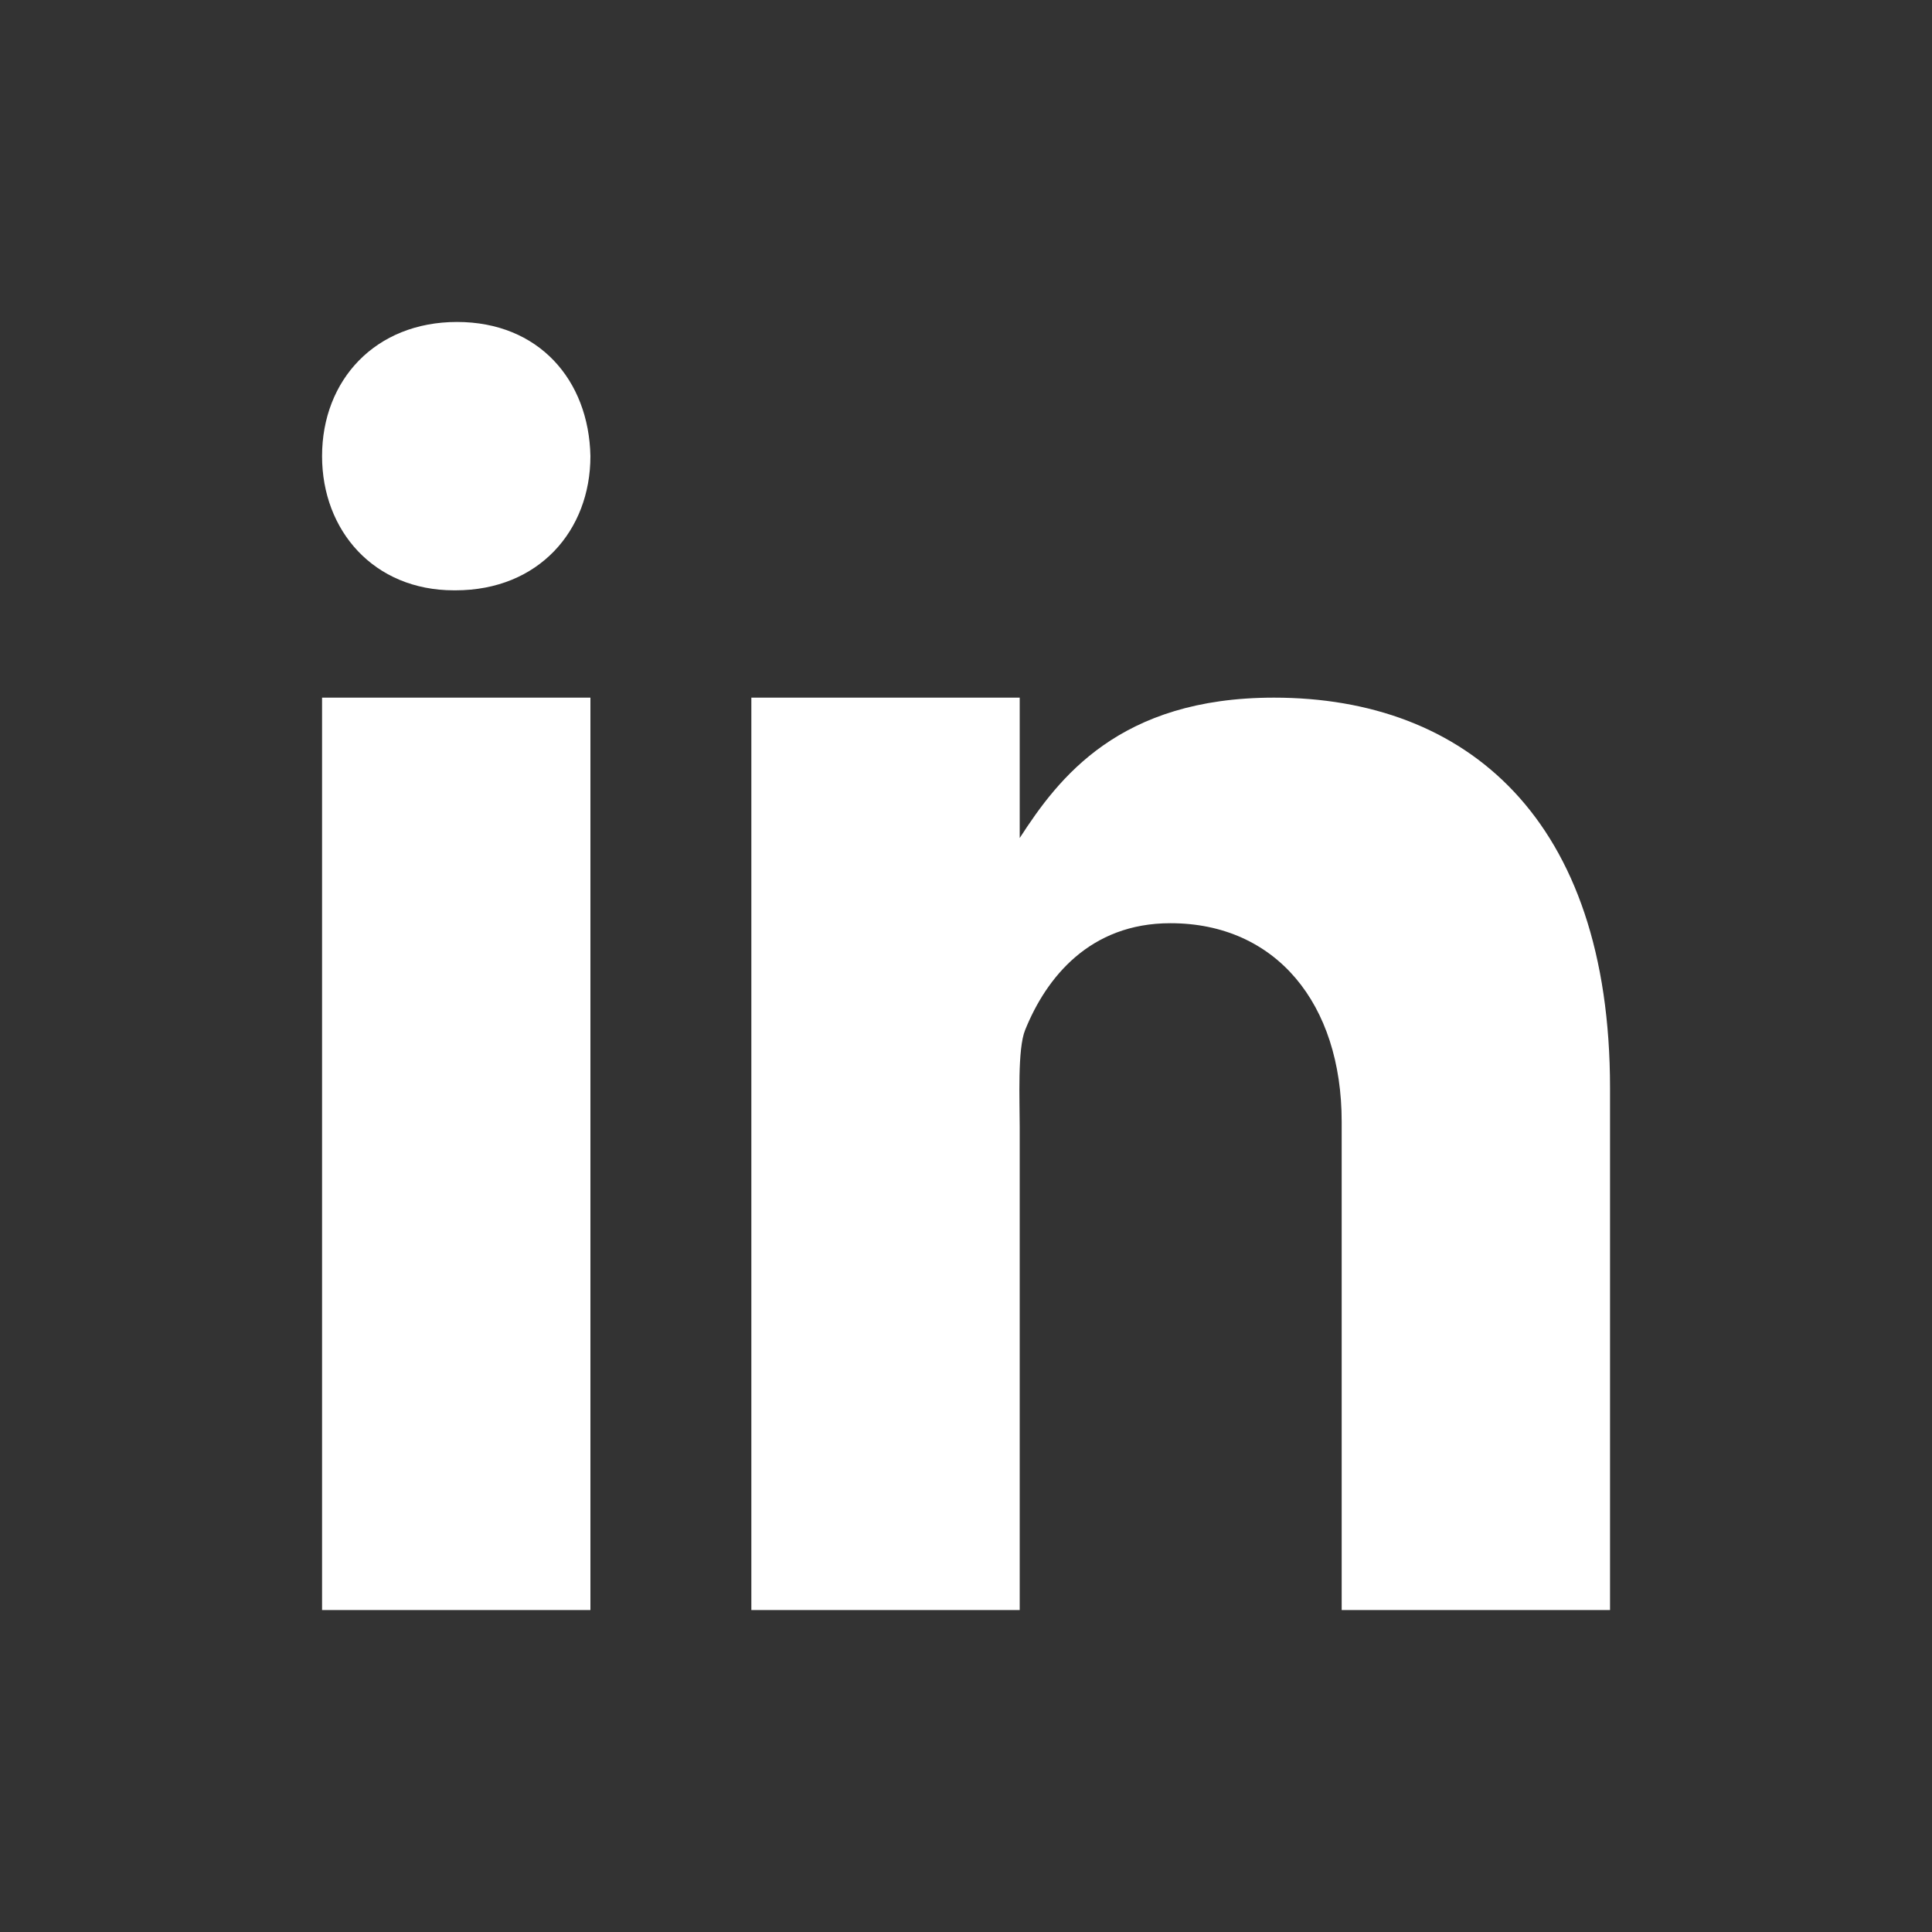 <svg width="29" height="29" viewBox="0 0 20 20" fill="none" xmlns="http://www.w3.org/2000/svg">
                <rect x="0" y="0" width="20" height="20" fill="#333333" stroke="none"/>
                <path
                  d="M3.334 7.222H6.112V16.667H3.334V7.222ZM4.715 6.111H4.699C3.87 6.111 3.334 5.493 3.334 4.722C3.334 3.933 3.887 3.333 4.731 3.333C5.576 3.333 6.096 3.933 6.112 4.722C6.112 5.493 5.576 6.111 4.715 6.111ZM16.667 16.667H13.889V11.612C13.889 10.39 13.209 9.557 12.116 9.557C11.282 9.557 10.831 10.119 10.612 10.663C10.532 10.857 10.556 11.395 10.556 11.667V16.667H7.778V7.222H10.556V8.675C10.957 8.055 11.584 7.222 13.188 7.222C15.176 7.222 16.667 8.472 16.667 11.263L16.667 16.667Z"
                  fill="white" />
              </svg>